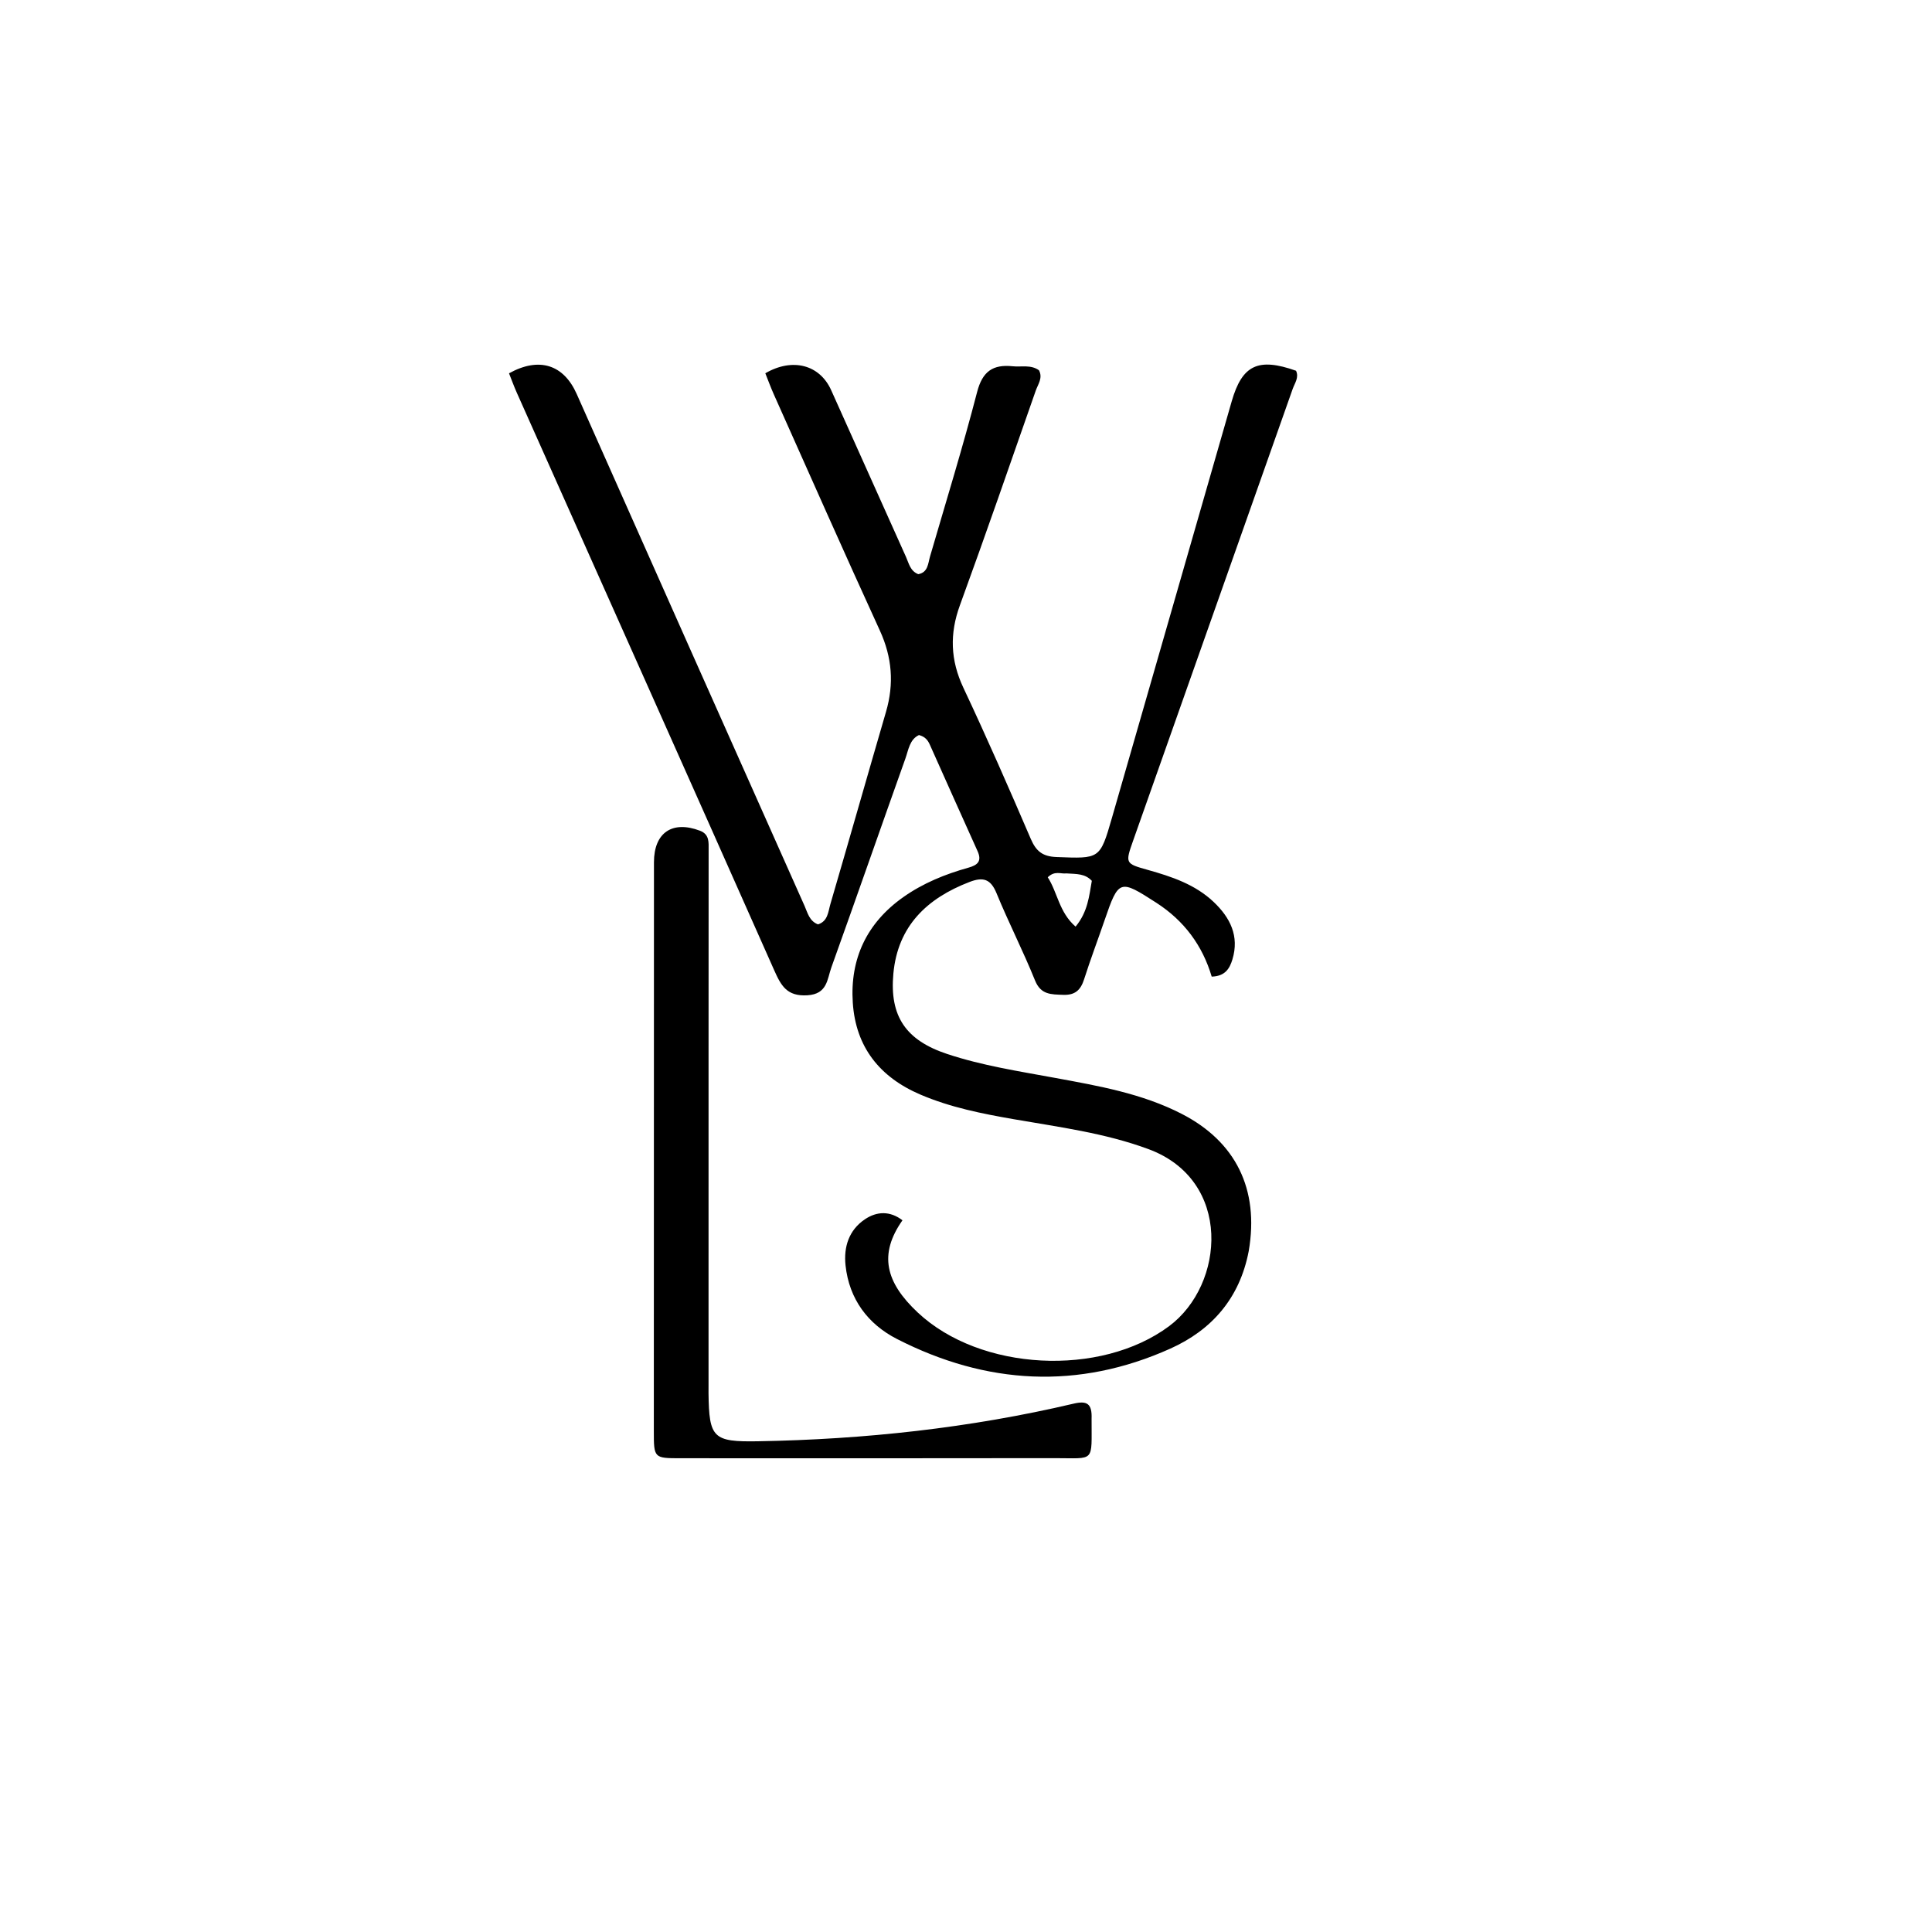 <?xml version="1.0" encoding="UTF-8"?>
<svg data-bbox="130.68 93.596 202.331 280.793" viewBox="0 0 496 496" xmlns="http://www.w3.org/2000/svg" data-type="shape">
    <g>
        <path d="M320.584 321.188c-2.332 12.225-9.605 20.31-20.097 25.028-23.667 10.643-47.278 9.272-70.207-2.458-7.457-3.814-12.272-10.229-13.204-18.88-.511-4.746.85-9.06 4.944-11.833 3.084-2.089 6.475-2.212 9.669.238-6.123 8.727-4.384 15.88 3.925 23.677 16.073 15.083 46.947 16.598 64.534 3.501 14.302-10.65 16.332-37.453-5.323-45.456-11.204-4.141-22.881-5.639-34.492-7.66-8.2-1.427-16.319-3.03-24.044-6.336-10.477-4.482-16.6-12.223-17.352-23.573-.748-11.271 3.576-20.473 12.928-27.093 5.095-3.607 10.79-5.92 16.76-7.586 2.337-.653 3.525-1.642 2.334-4.265-4.131-9.098-8.167-18.239-12.262-27.353-.484-1.078-1.178-2.018-2.77-2.43-2.396 1.112-2.69 3.793-3.48 6.01-6.372 17.875-12.604 35.8-19.017 53.661-1.081 3.01-1 6.827-6.156 7.14-5.238.32-6.753-2.46-8.508-6.414-21.957-49.467-44.05-98.875-66.096-148.303-.733-1.645-1.344-3.345-1.99-4.964 7.76-4.297 14.03-2.221 17.369 5.295 19.473 43.828 38.973 87.643 58.506 131.444.78 1.747 1.207 3.878 3.445 4.736 2.554-.8 2.613-3.256 3.18-5.196 4.812-16.447 9.486-32.933 14.285-49.384 2.096-7.186 1.572-13.973-1.582-20.856-9.225-20.135-18.174-40.397-27.214-60.616-.804-1.799-1.477-3.656-2.19-5.433 6.97-4.056 13.956-2.201 16.9 4.324 6.437 14.269 12.795 28.574 19.226 42.846.73 1.62 1.059 3.587 3.137 4.41 2.518-.455 2.496-2.734 3.024-4.547 4.096-14.055 8.415-28.055 12.087-42.222 1.378-5.316 4.065-7.136 9.124-6.61 2.266.237 4.672-.467 6.757 1.029 1.042 1.975-.256 3.59-.829 5.228-6.43 18.384-12.788 36.796-19.466 55.09-2.679 7.34-2.446 14.108.893 21.203 6.027 12.805 11.71 25.777 17.295 38.782 1.37 3.186 3.046 4.529 6.615 4.664 11.098.42 11.15.602 14.214-10.026 10.275-35.648 20.5-71.31 30.756-106.963 2.686-9.338 6.805-11.295 16.517-7.857.813 1.739-.338 3.187-.866 4.685-13.622 38.617-27.278 77.221-40.916 115.833-2.112 5.979-2.086 5.999 3.738 7.634 6.132 1.722 12.153 3.728 16.896 8.226 4.228 4.01 6.64 8.753 4.813 14.766-.702 2.31-1.848 4.301-5.315 4.402-2.347-7.937-7.047-14.343-14.207-18.956-9.44-6.083-9.665-6.074-13.318 4.553-1.732 5.037-3.615 10.025-5.237 15.097-.882 2.76-2.318 4.106-5.383 3.983-3.082-.124-5.715.019-7.215-3.701-3.049-7.562-6.787-14.845-9.882-22.39-1.499-3.656-3.433-4.228-6.907-2.896-10.972 4.208-18.448 11.338-19.575 23.527-1.021 11.041 3.273 17.148 13.815 20.647 9.036 3 18.414 4.423 27.735 6.144 11.12 2.054 22.272 3.977 32.512 9.248 13.778 7.092 19.91 19.268 17.167 35.206m-46.817-96.961c-1.403.19-2.95-.78-4.78.995 2.501 3.846 2.901 8.99 7.144 12.667 3.169-3.809 3.482-7.913 4.173-11.757-1.74-1.848-3.793-1.74-6.537-1.905z"/>
        <path d="M280.241 364.229c-.032 11.444 1.035 10.101-9.551 10.12-31.994.059-63.989.03-95.983.023-6.84-.002-6.851-.029-6.85-7.039.008-48.658.018-97.316.034-145.975.002-7.59 4.71-10.788 11.81-8.088 2.477.942 2.224 3.019 2.224 5.01-.003 17.475-.016 34.95-.018 52.426-.004 28.326-.003 56.651-.004 84.977 0 .667-.013 1.333-.005 2 .141 11.485 1.155 12.531 12.664 12.332 27.356-.474 54.434-3.399 81.093-9.664 3.417-.803 4.738.01 4.586 3.878z"/>
    </g>
</svg>

